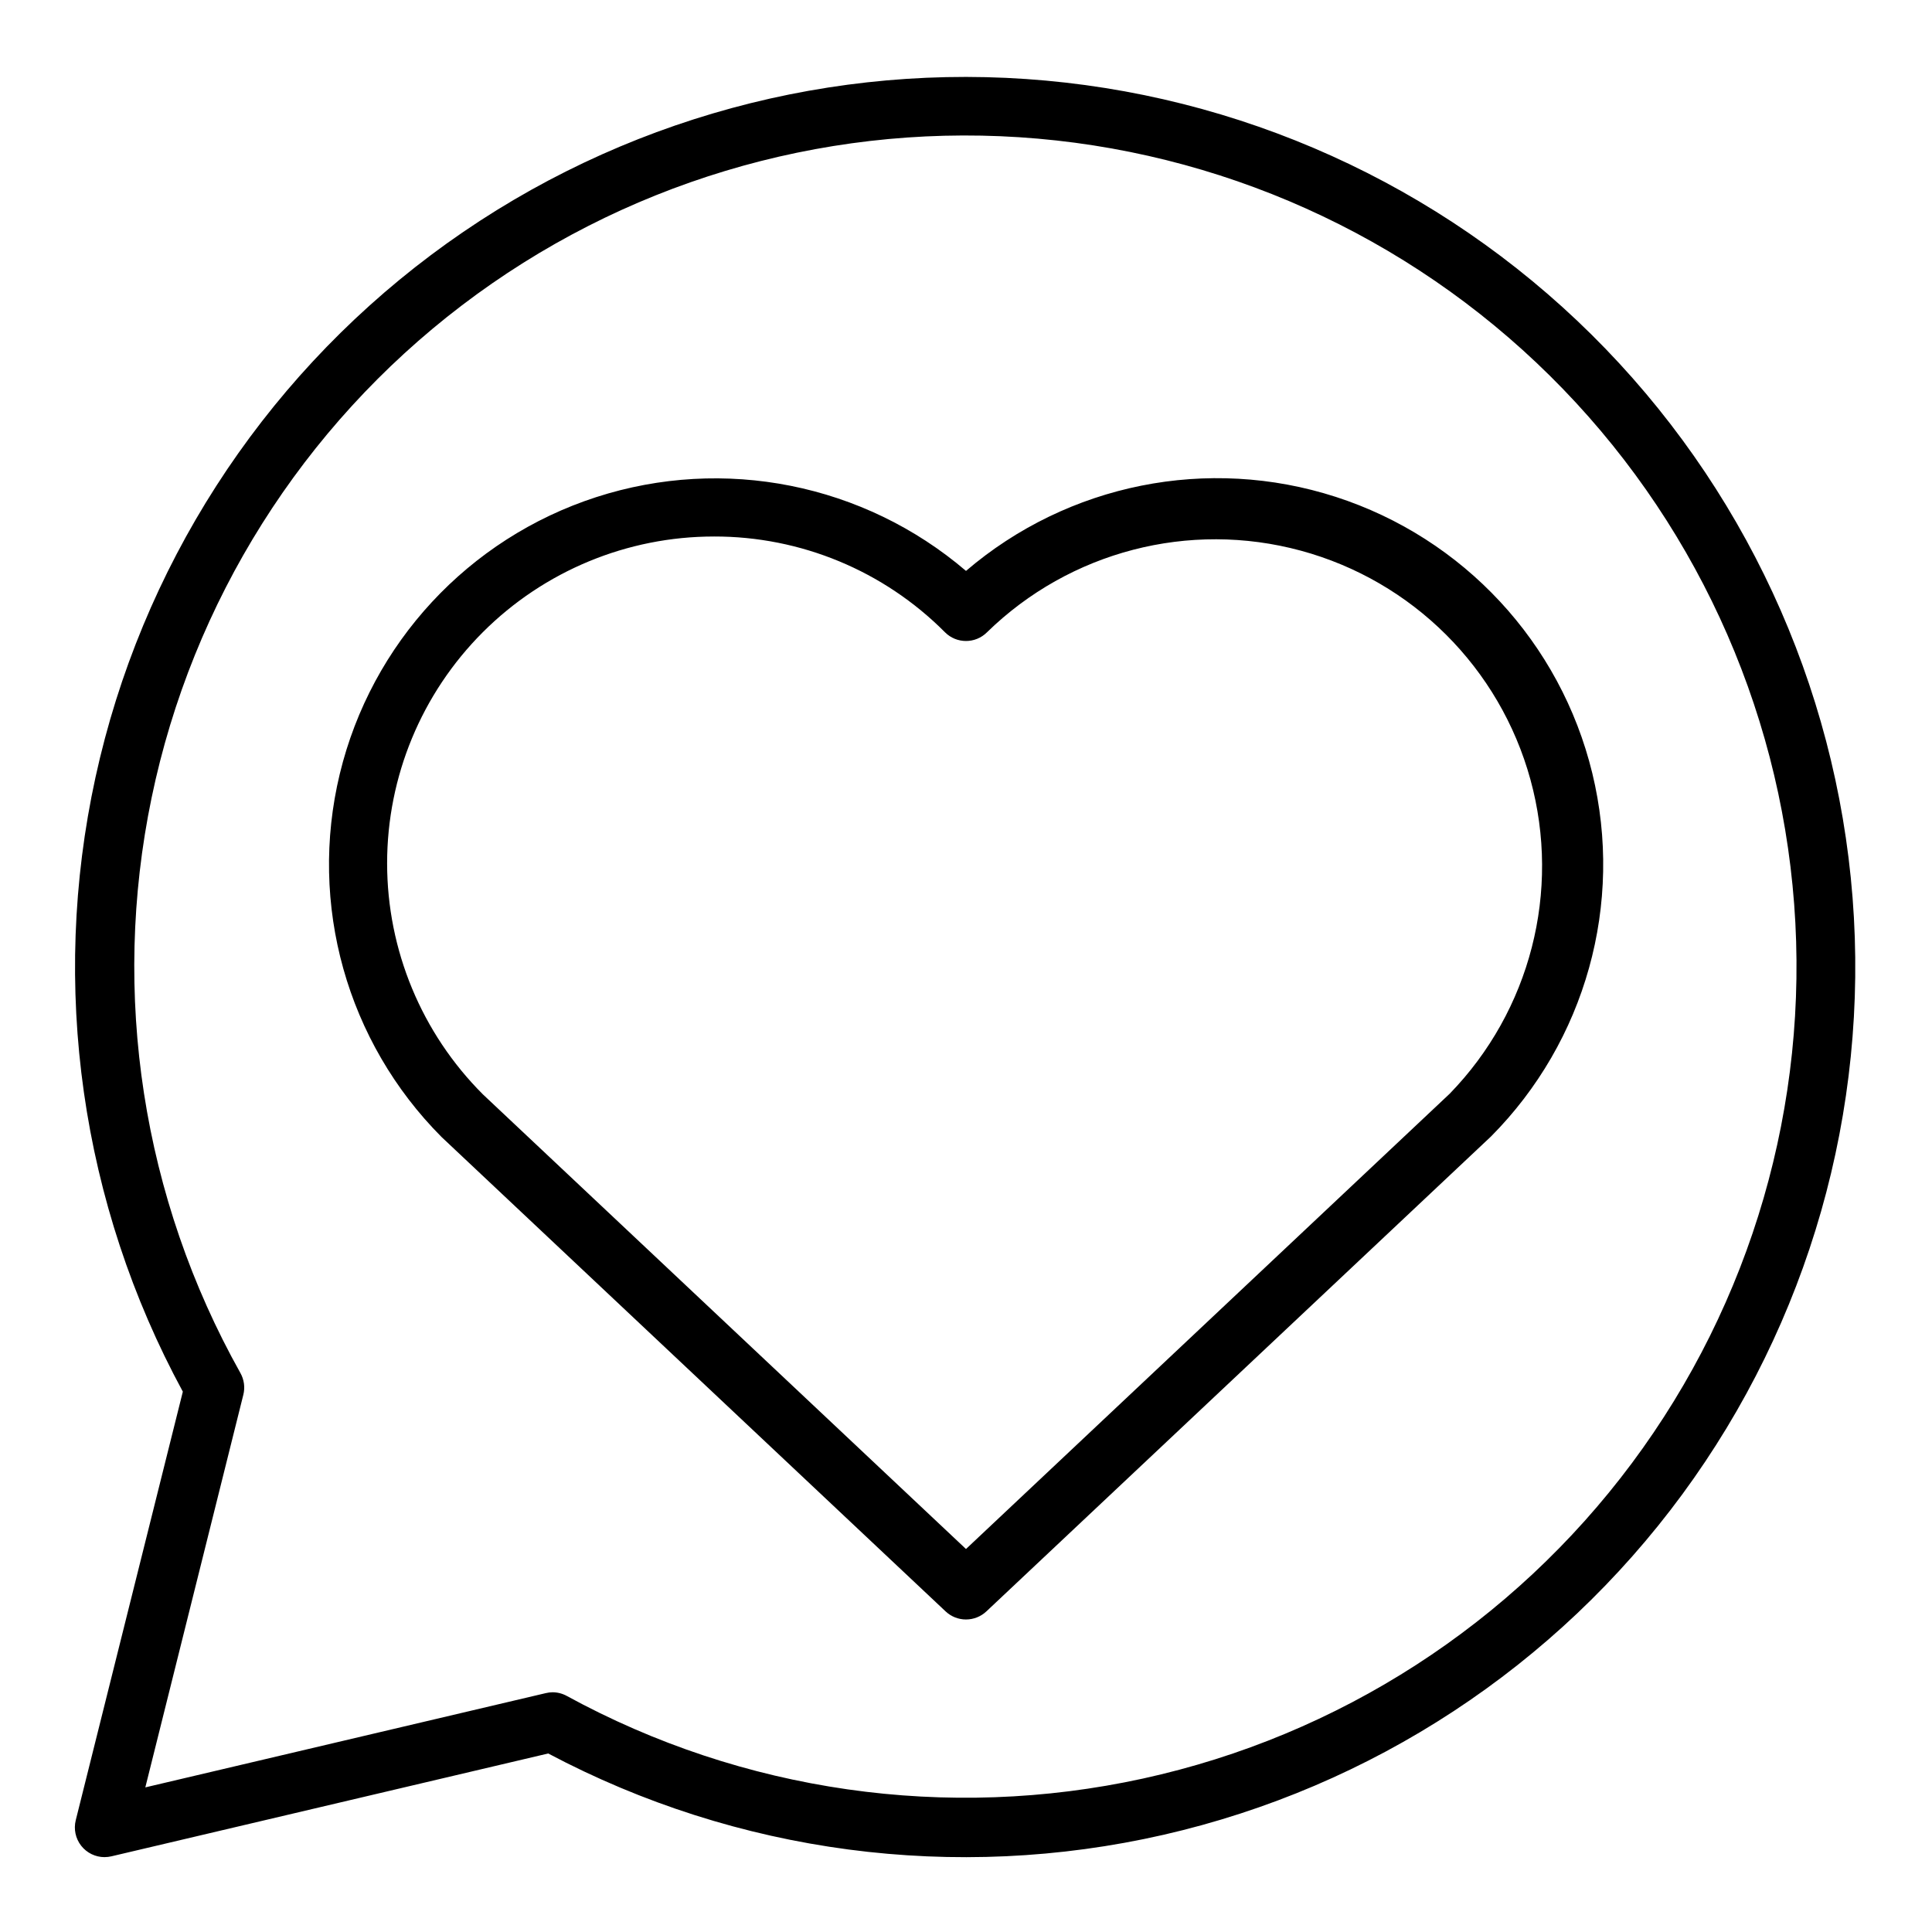 <?xml version="1.0" encoding="UTF-8"?>
<!-- Uploaded to: ICON Repo, www.iconrepo.com, Generator: ICON Repo Mixer Tools -->
<svg fill="#000000" width="800px" height="800px" version="1.1" viewBox="144 144 512 512" xmlns="http://www.w3.org/2000/svg">
 <g>
  <path d="m400 573.18c-2.008 0-3.941-0.766-5.402-2.141l-133.58-125.72c-25.109-25.211-35.32-61.656-26.969-96.242 8.355-34.586 34.078-62.352 67.926-73.324 33.852-10.969 70.969-3.57 98.023 19.543 27.027-23.125 64.129-30.555 97.977-19.625 33.852 10.934 59.598 38.66 67.996 73.227 8.398 34.566-1.758 71.012-26.82 96.258l-133.75 125.88c-1.461 1.375-3.394 2.141-5.398 2.141zm-66.797-287c-22.969-0.004-45.004 9.117-61.246 25.359-16.246 16.246-25.371 38.277-25.367 61.25 0.004 22.969 9.137 45 25.387 61.234l128.02 120.48 128.19-120.66c21.367-21.996 29.508-53.652 21.398-83.23-8.109-29.574-31.254-52.656-60.852-60.68s-61.234 0.203-83.172 21.633c-3.074 3.074-8.055 3.074-11.129 0-16.203-16.297-38.25-25.438-61.23-25.387z"/>
  <path d="m171.71 636.16c-2.426 0-4.711-1.117-6.203-3.027-1.492-1.91-2.019-4.398-1.434-6.75l28.379-113.58c-26.996-49.742-35.211-107.53-23.141-162.83 12.07-55.293 43.617-104.4 88.883-138.37 45.27-33.969 101.24-50.531 157.7-46.664 56.465 3.867 109.66 27.906 149.87 67.73 40.211 39.824 64.766 92.781 69.184 149.2s-11.602 112.55-45.129 158.15c-33.523 45.598-82.328 77.621-137.5 90.227-55.172 12.605-113.04 4.957-163.04-21.555l-115.77 27.258c-0.59 0.137-1.195 0.203-1.801 0.207zm118.71-43.691c1.324 0 2.629 0.336 3.793 0.977 46.59 25.461 100.81 33.234 152.68 21.891s97.891-41.039 129.6-83.621c31.711-42.582 46.973-95.188 42.977-148.13-3.996-52.941-26.98-102.66-64.723-140-37.742-37.344-87.703-59.793-140.68-63.223-52.984-3.43-105.42 12.395-147.66 44.559-42.242 32.164-71.441 78.504-82.23 130.49-10.785 51.988-2.434 106.12 23.523 152.43 0.992 1.754 1.273 3.82 0.789 5.773l-25.977 104.06 106.14-24.984c0.582-0.141 1.18-0.215 1.781-0.223z"/>
 </g>
</svg>